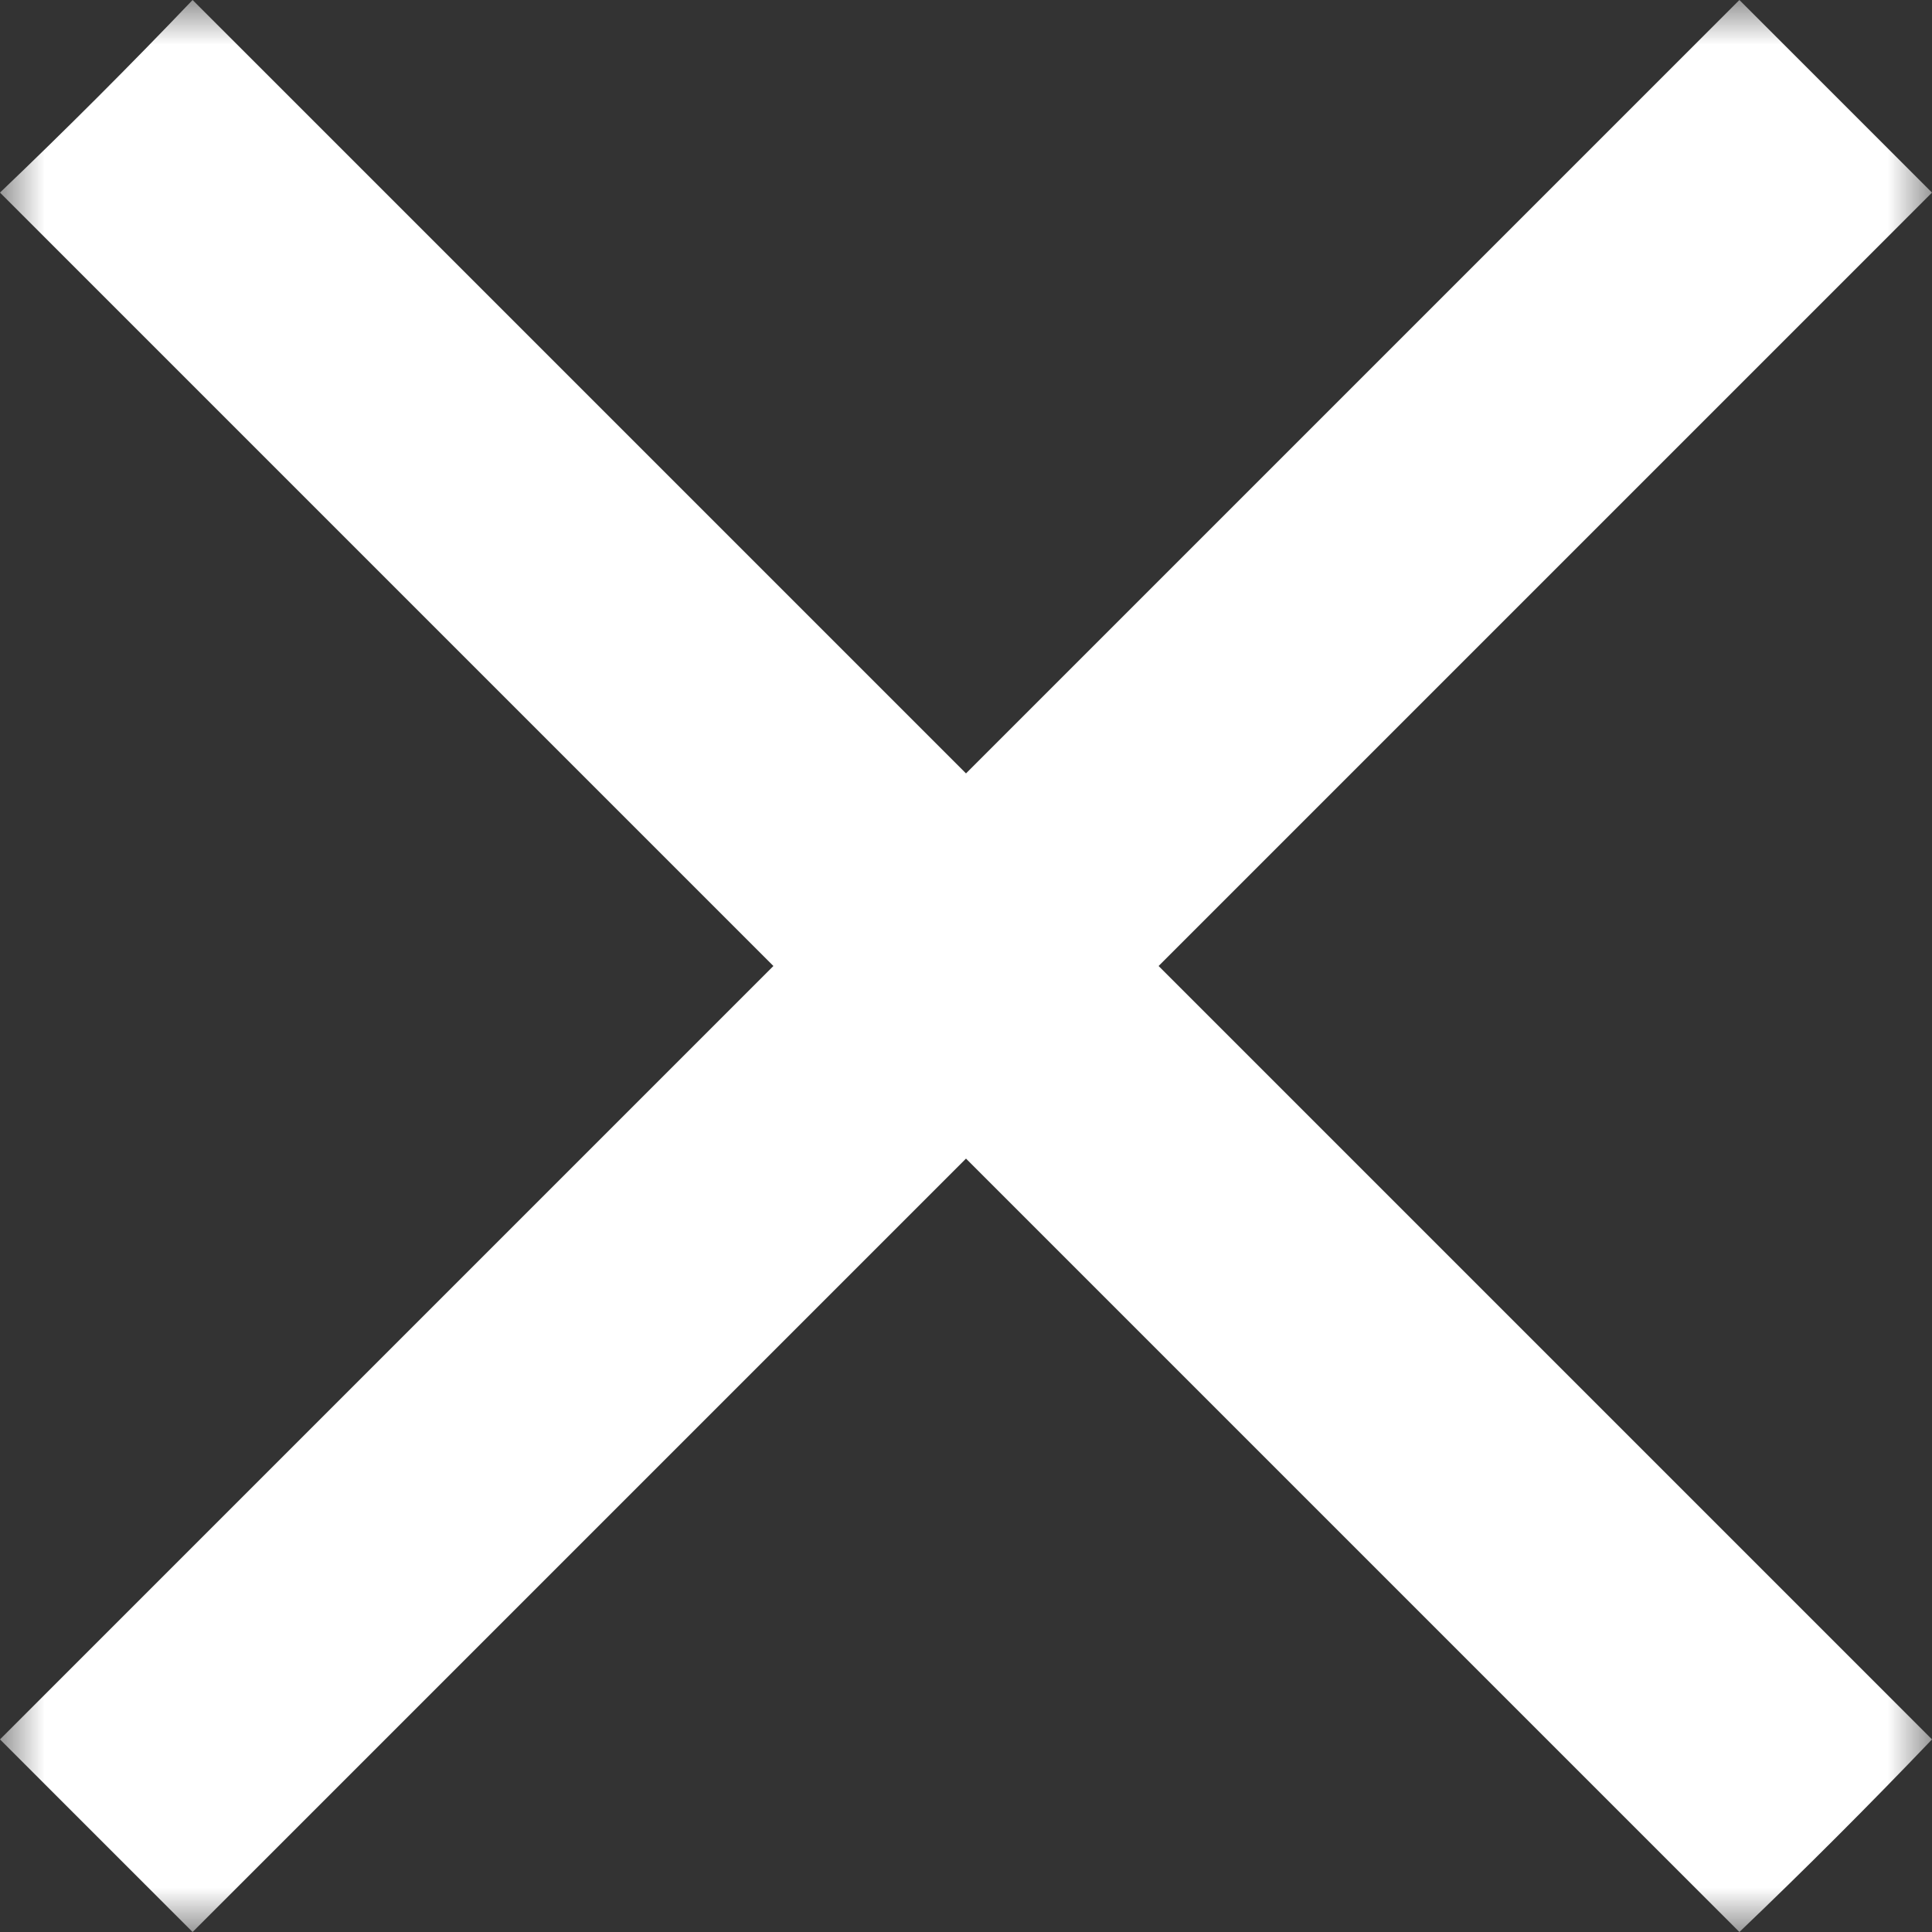 <?xml version="1.0" encoding="UTF-8"?>
<svg width="22px" height="22px" viewBox="0 0 22 22" version="1.1" xmlns="http://www.w3.org/2000/svg" xmlns:xlink="http://www.w3.org/1999/xlink">
    <rect x="0" y="0" width="22" height="22" fill="#333333" stroke="none"/>
    <!-- Generator: sketchtool 55.2 (78181) - https://sketchapp.com -->
    <title>4283C70F-07B9-41D7-B682-AC7B1C3ACA7C</title>
    <desc>Created with sketchtool.</desc>
    <defs>
        <polygon id="path-1" points="0 0 22 0 22 22 0 22"></polygon>
    </defs>
    <g id="Page-1" stroke="none" stroke-width="1" fill="none" fill-rule="evenodd">
        <g id="Mobile-Menu" transform="translate(-24, -25)">
            <g id="MENU" transform="translate(-13, -49)">
                <g id="Mobile-Close-Icon-MENU" transform="translate(37, 74)">
                    <g id="Icon">
                        <mask id="mask-2" fill="white">
                            <use xlink:href="#path-1"></use>
                        </mask>
                        <g id="Clip-2"></g>
                        <path d="M0,2.193 C0.742,1.485 1.485,0.742 2.193,0 L11,8.807 L19.807,0 L22,2.193 L13.193,11 L22,19.807 C21.291,20.549 20.549,21.291 19.807,22 L11,13.193 L2.193,22 L0,19.807 L8.807,11 L0,2.193 Z" id="Fill-1" fill="#FFFFFF" mask="url(#mask-2)"></path>
                    </g>
                </g>
            </g>
        </g>
    </g>
</svg>